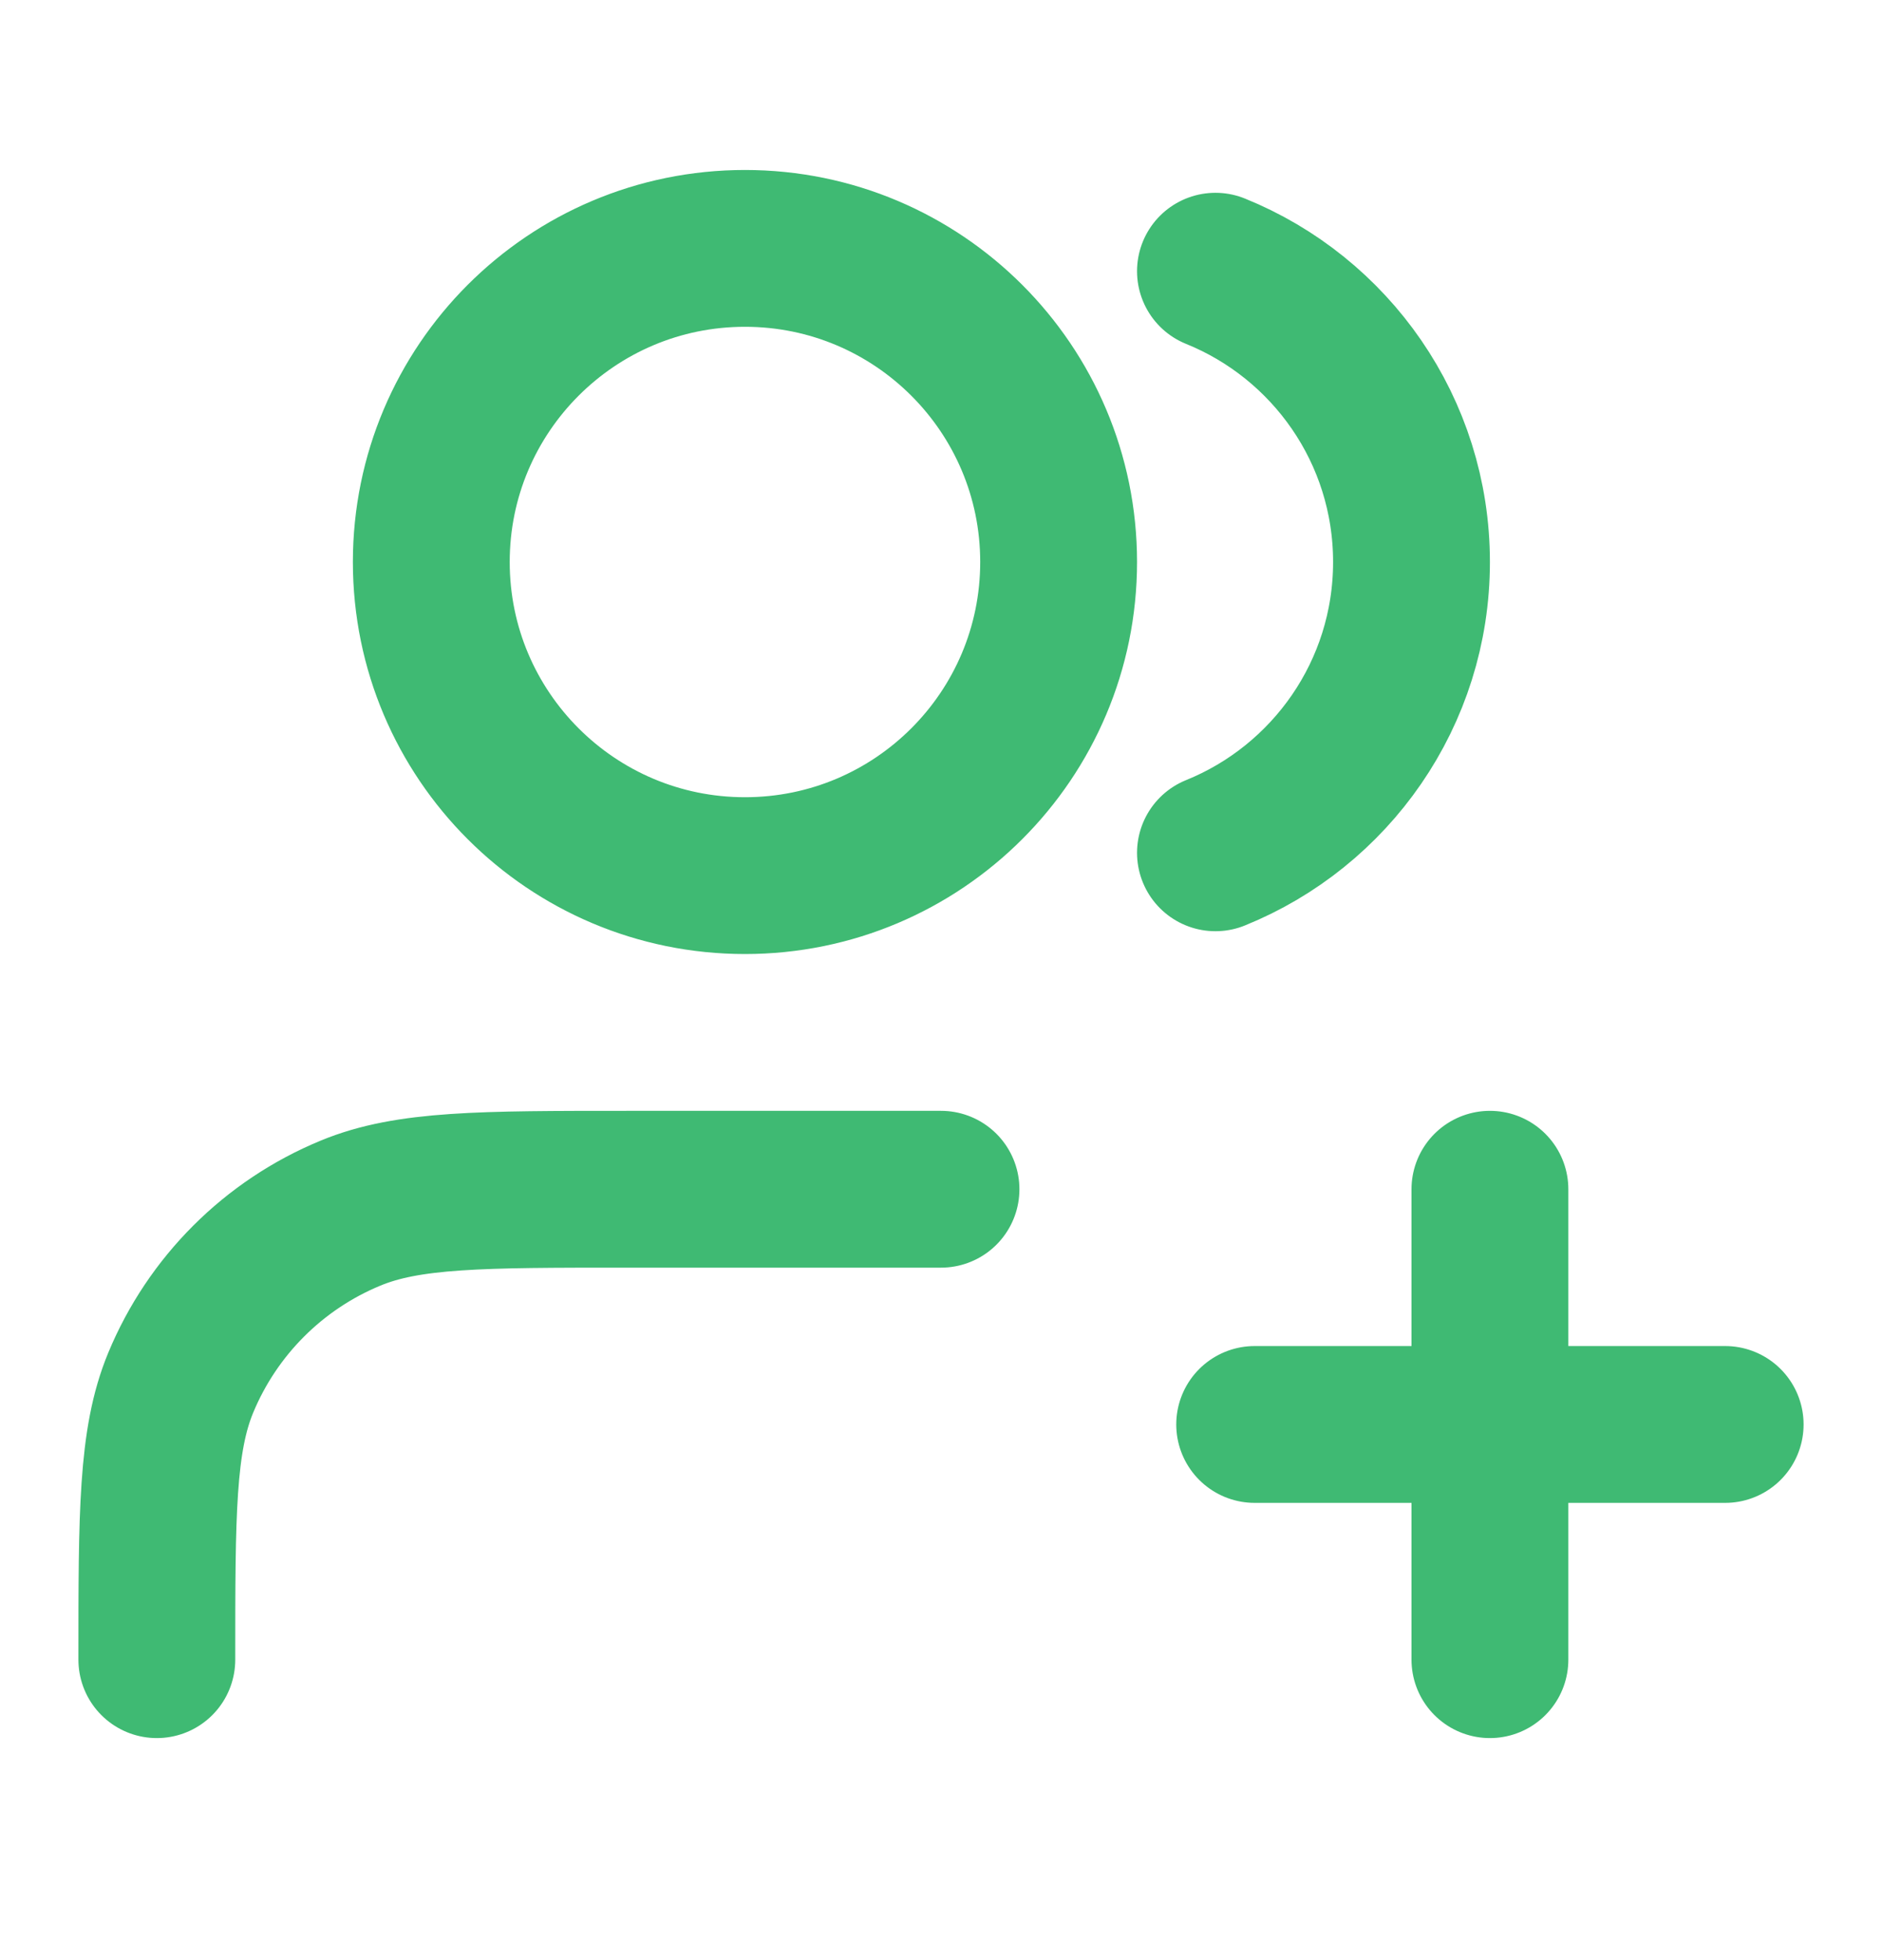 <svg width="24" height="25" viewBox="0 0 24 25" fill="none" xmlns="http://www.w3.org/2000/svg">
<path d="M19 21.168V15.168M16 18.168H22M12 15.168H8C6.136 15.168 5.204 15.168 4.469 15.473C3.489 15.878 2.71 16.657 2.304 17.637C2 18.372 2 19.304 2 21.168M15.5 3.459C16.966 4.052 18 5.489 18 7.168C18 8.847 16.966 10.284 15.5 10.877M13.5 7.168C13.5 9.377 11.709 11.168 9.5 11.168C7.291 11.168 5.5 9.377 5.5 7.168C5.5 4.959 7.291 3.168 9.5 3.168C11.709 3.168 13.5 4.959 13.5 7.168Z" stroke="#3FBA73" stroke-width="2" stroke-linecap="round" stroke-linejoin="round"/>
</svg>
